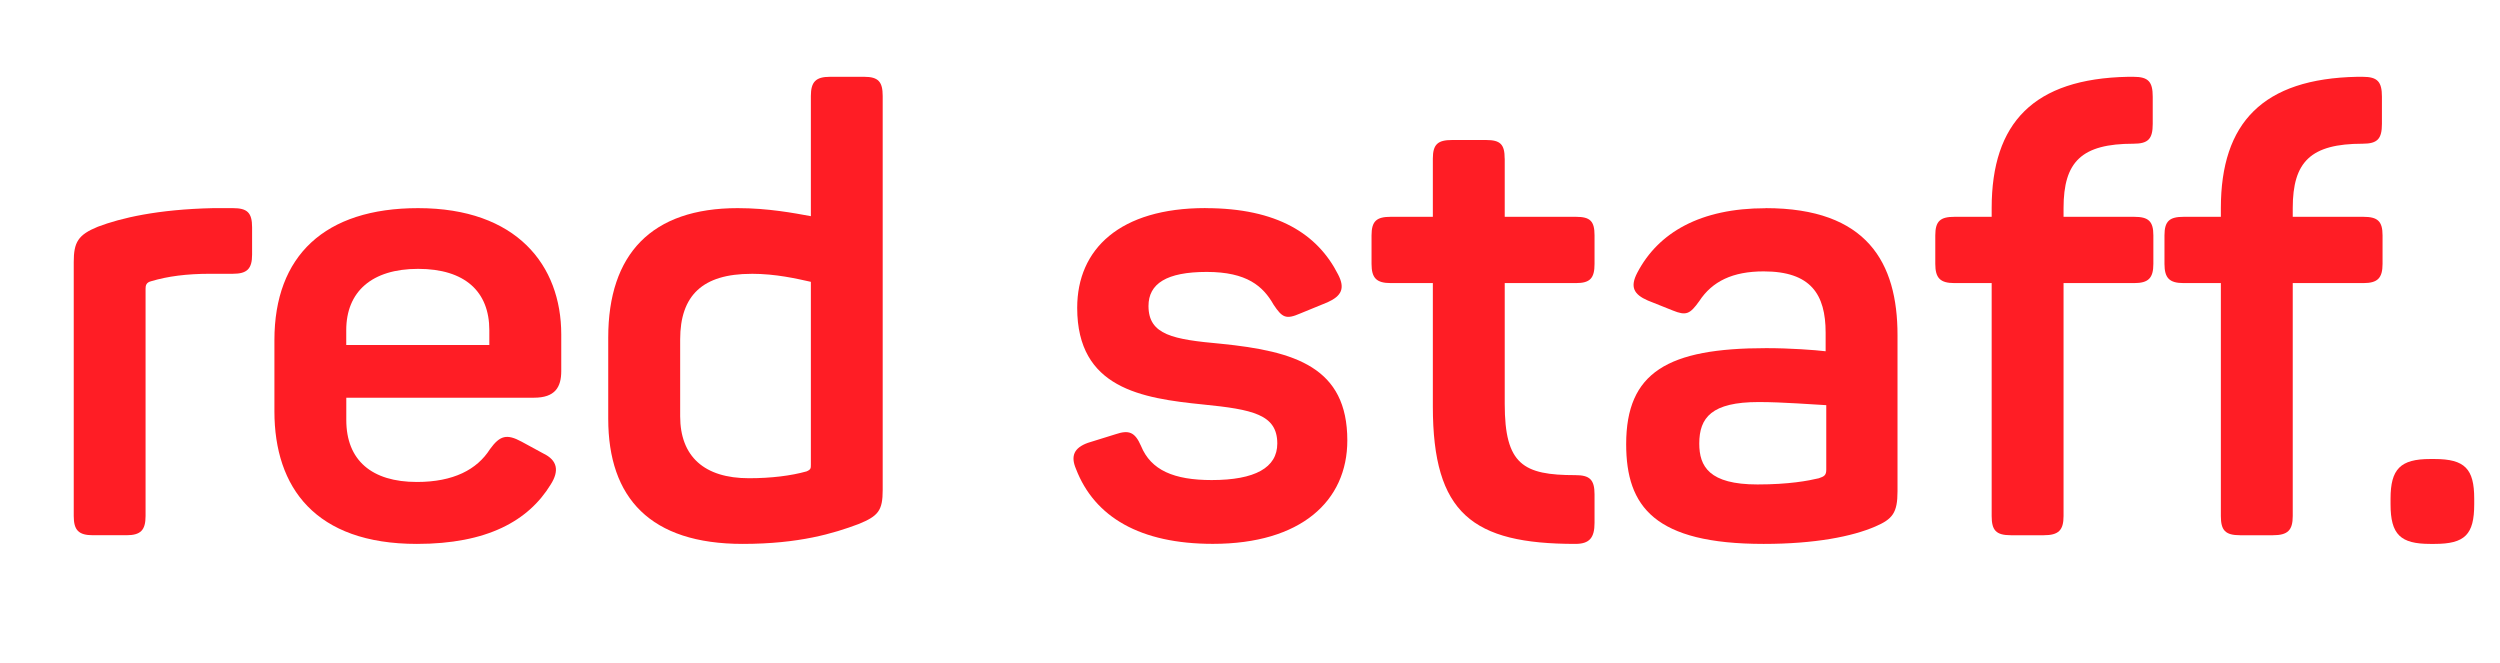 <svg xmlns="http://www.w3.org/2000/svg" id="Ebene_1" viewBox="0 0 513 136"><defs><style>.cls-1{fill:#ff1d25;}</style></defs><path class="cls-1" d="M47.79,42.71c2.92,0,3.94.89,3.94,3.94v5.59c0,2.92-1.02,3.94-3.94,3.94h-4.58c-4.96,0-8.77.51-12.2,1.53-1.02.25-1.14.89-1.14,1.53v46.65c0,2.92-1.02,3.94-3.94,3.94h-6.86c-2.92,0-3.94-1.02-3.94-3.94v-52.12c0-4.07.89-5.59,4.96-7.25,4.7-1.78,12.2-3.56,23.64-3.81h4.07Z"></path><path class="cls-1" d="M85.8,42.71c20.21,0,29.37,11.7,29.37,25.93v7.5c0,3.31-1.27,5.47-5.59,5.47h-38.52v4.58c0,8.26,5.21,12.71,14.49,12.71,7.5,0,12.33-2.54,15-6.74,2.03-2.8,3.43-3.18,6.48-1.53l4.45,2.42c2.92,1.4,3.31,3.56,1.53,6.36-4.58,7.5-13.09,12.2-27.46,12.2-20.85,0-29.24-11.57-29.24-27.2v-14.62c0-17.29,10.3-27.08,29.49-27.08ZM85.8,55.17c-9.53,0-14.75,4.7-14.75,12.58v3.05h29.36v-3.05c0-7.88-4.96-12.58-14.62-12.58Z"></path><path class="cls-1" d="M151.39,42.71c6.23,0,11.57,1.02,15,1.65v-24.66c0-2.92,1.02-3.94,3.94-3.94h6.99c2.92,0,3.81,1.02,3.81,3.94v80.85c0,4.2-.89,5.34-4.96,6.99-5.08,1.91-12.2,4.07-23.77,4.07-18.94,0-27.59-9.41-27.59-25.68v-16.65c0-17.16,8.9-26.57,26.57-26.57ZM154.19,56.19c-10.04,0-14.62,4.45-14.62,13.47v15.76c0,8.26,4.96,12.71,14.11,12.71,4.58,0,8.64-.51,11.82-1.4.89-.38.89-.64.89-1.4v-37.5c-2.92-.64-7.12-1.65-12.2-1.65Z"></path><path class="cls-1" d="M247.37,42.71c14.75,0,23.01,5.34,27.2,13.6,1.53,2.92.64,4.45-2.16,5.72l-5.59,2.29c-2.92,1.27-3.69.89-5.47-1.78-2.16-3.81-5.47-6.74-13.73-6.74s-11.95,2.42-11.95,6.99c0,5.97,5.08,6.86,14.87,7.75,15.25,1.53,25.93,4.83,25.93,19.83,0,12.46-9.53,21.23-27.59,21.23-14.87,0-24.28-5.47-28.09-15.38-1.14-2.67-.38-4.32,2.42-5.34l5.72-1.78c2.67-.89,3.94-.51,5.21,2.42,2.03,4.96,6.74,6.99,14.49,6.99,8.9,0,13.47-2.54,13.47-7.5,0-5.98-5.08-6.99-15.25-8.01-12.58-1.27-25.81-3.31-25.81-19.83,0-12.08,8.77-20.47,26.31-20.47Z"></path><path class="cls-1" d="M308.77,32.54v11.95h14.62c2.92,0,3.81.89,3.81,3.81v5.85c0,2.92-.89,3.94-3.81,3.94h-14.62v24.79c0,12.46,3.81,14.62,14.49,14.62,2.92,0,3.94.89,3.94,3.94v5.85c0,3.05-1.02,4.32-3.94,4.32-21.1,0-29.24-6.23-29.24-28.22v-25.3h-8.64c-2.92,0-3.94-1.02-3.94-3.94v-5.85c0-2.92,1.02-3.81,3.94-3.81h8.64v-11.95c0-2.92,1.02-3.81,3.94-3.81h6.99c2.92,0,3.81.89,3.81,3.81Z"></path><path class="cls-1" d="M362.29,42.71c20.85,0,27.08,11.19,27.08,26.06v32.03c0,4.45-1.02,5.72-4.58,7.25-4.7,2.03-12.33,3.56-22.88,3.56-22.37,0-28.22-7.63-28.22-20.47,0-14.75,8.52-19.7,28.73-19.7,4.96,0,10.04.38,12.2.64v-3.81c0-7.88-3.05-12.58-12.71-12.58-6.36,0-10.55,2.03-13.22,6.1-1.91,2.67-2.67,3.05-5.47,1.91l-5.08-2.03c-2.92-1.27-3.69-2.8-2.16-5.72,4.32-8.26,12.97-13.22,26.31-13.22ZM360.89,82.5c-9.66,0-12.2,3.18-12.2,8.52,0,4.7,2.03,8.39,11.95,8.39,6.48,0,10.42-.76,12.58-1.27,1.14-.38,1.53-.64,1.53-1.78v-13.22c-2.67-.13-8.9-.64-13.86-.64Z"></path><path class="cls-1" d="M441.74,19.83v5.59c0,3.05-.89,4.07-3.94,4.07-10.68,0-14.36,3.69-14.36,13.22v1.78h14.49c2.92,0,3.94.89,3.94,3.81v5.85c0,2.92-1.02,3.94-3.94,3.94h-14.49v47.8c0,2.92-1.02,3.94-4.07,3.94h-6.74c-3.05,0-3.94-1.02-3.94-3.94v-47.8h-7.63c-2.92,0-3.94-1.02-3.94-3.94v-5.85c0-2.92,1.02-3.81,3.94-3.81h7.63v-1.78c0-17.54,8.64-26.57,27.97-26.95h1.14c3.05,0,3.94,1.02,3.94,4.07Z"></path><path class="cls-1" d="M488.77,19.83v5.59c0,3.05-.89,4.07-3.94,4.07-10.68,0-14.36,3.69-14.36,13.22v1.78h14.49c2.92,0,3.94.89,3.94,3.81v5.85c0,2.92-1.02,3.94-3.94,3.94h-14.49v47.8c0,2.92-1.02,3.94-4.07,3.94h-6.74c-3.05,0-3.94-1.02-3.94-3.94v-47.8h-7.63c-2.92,0-3.94-1.02-3.94-3.94v-5.85c0-2.92,1.02-3.81,3.94-3.81h7.63v-1.78c0-17.54,8.64-26.57,27.97-26.95h1.14c3.05,0,3.94,1.02,3.94,4.07Z"></path><path class="cls-1" d="M507.71,102.33v1.14c0,6.23-1.91,8.14-8.14,8.14h-.89c-6.1,0-8.14-1.91-8.14-8.14v-1.14c0-6.1,2.03-8.14,8.14-8.14h.89c6.23,0,8.14,2.03,8.14,8.14Z"></path></svg>